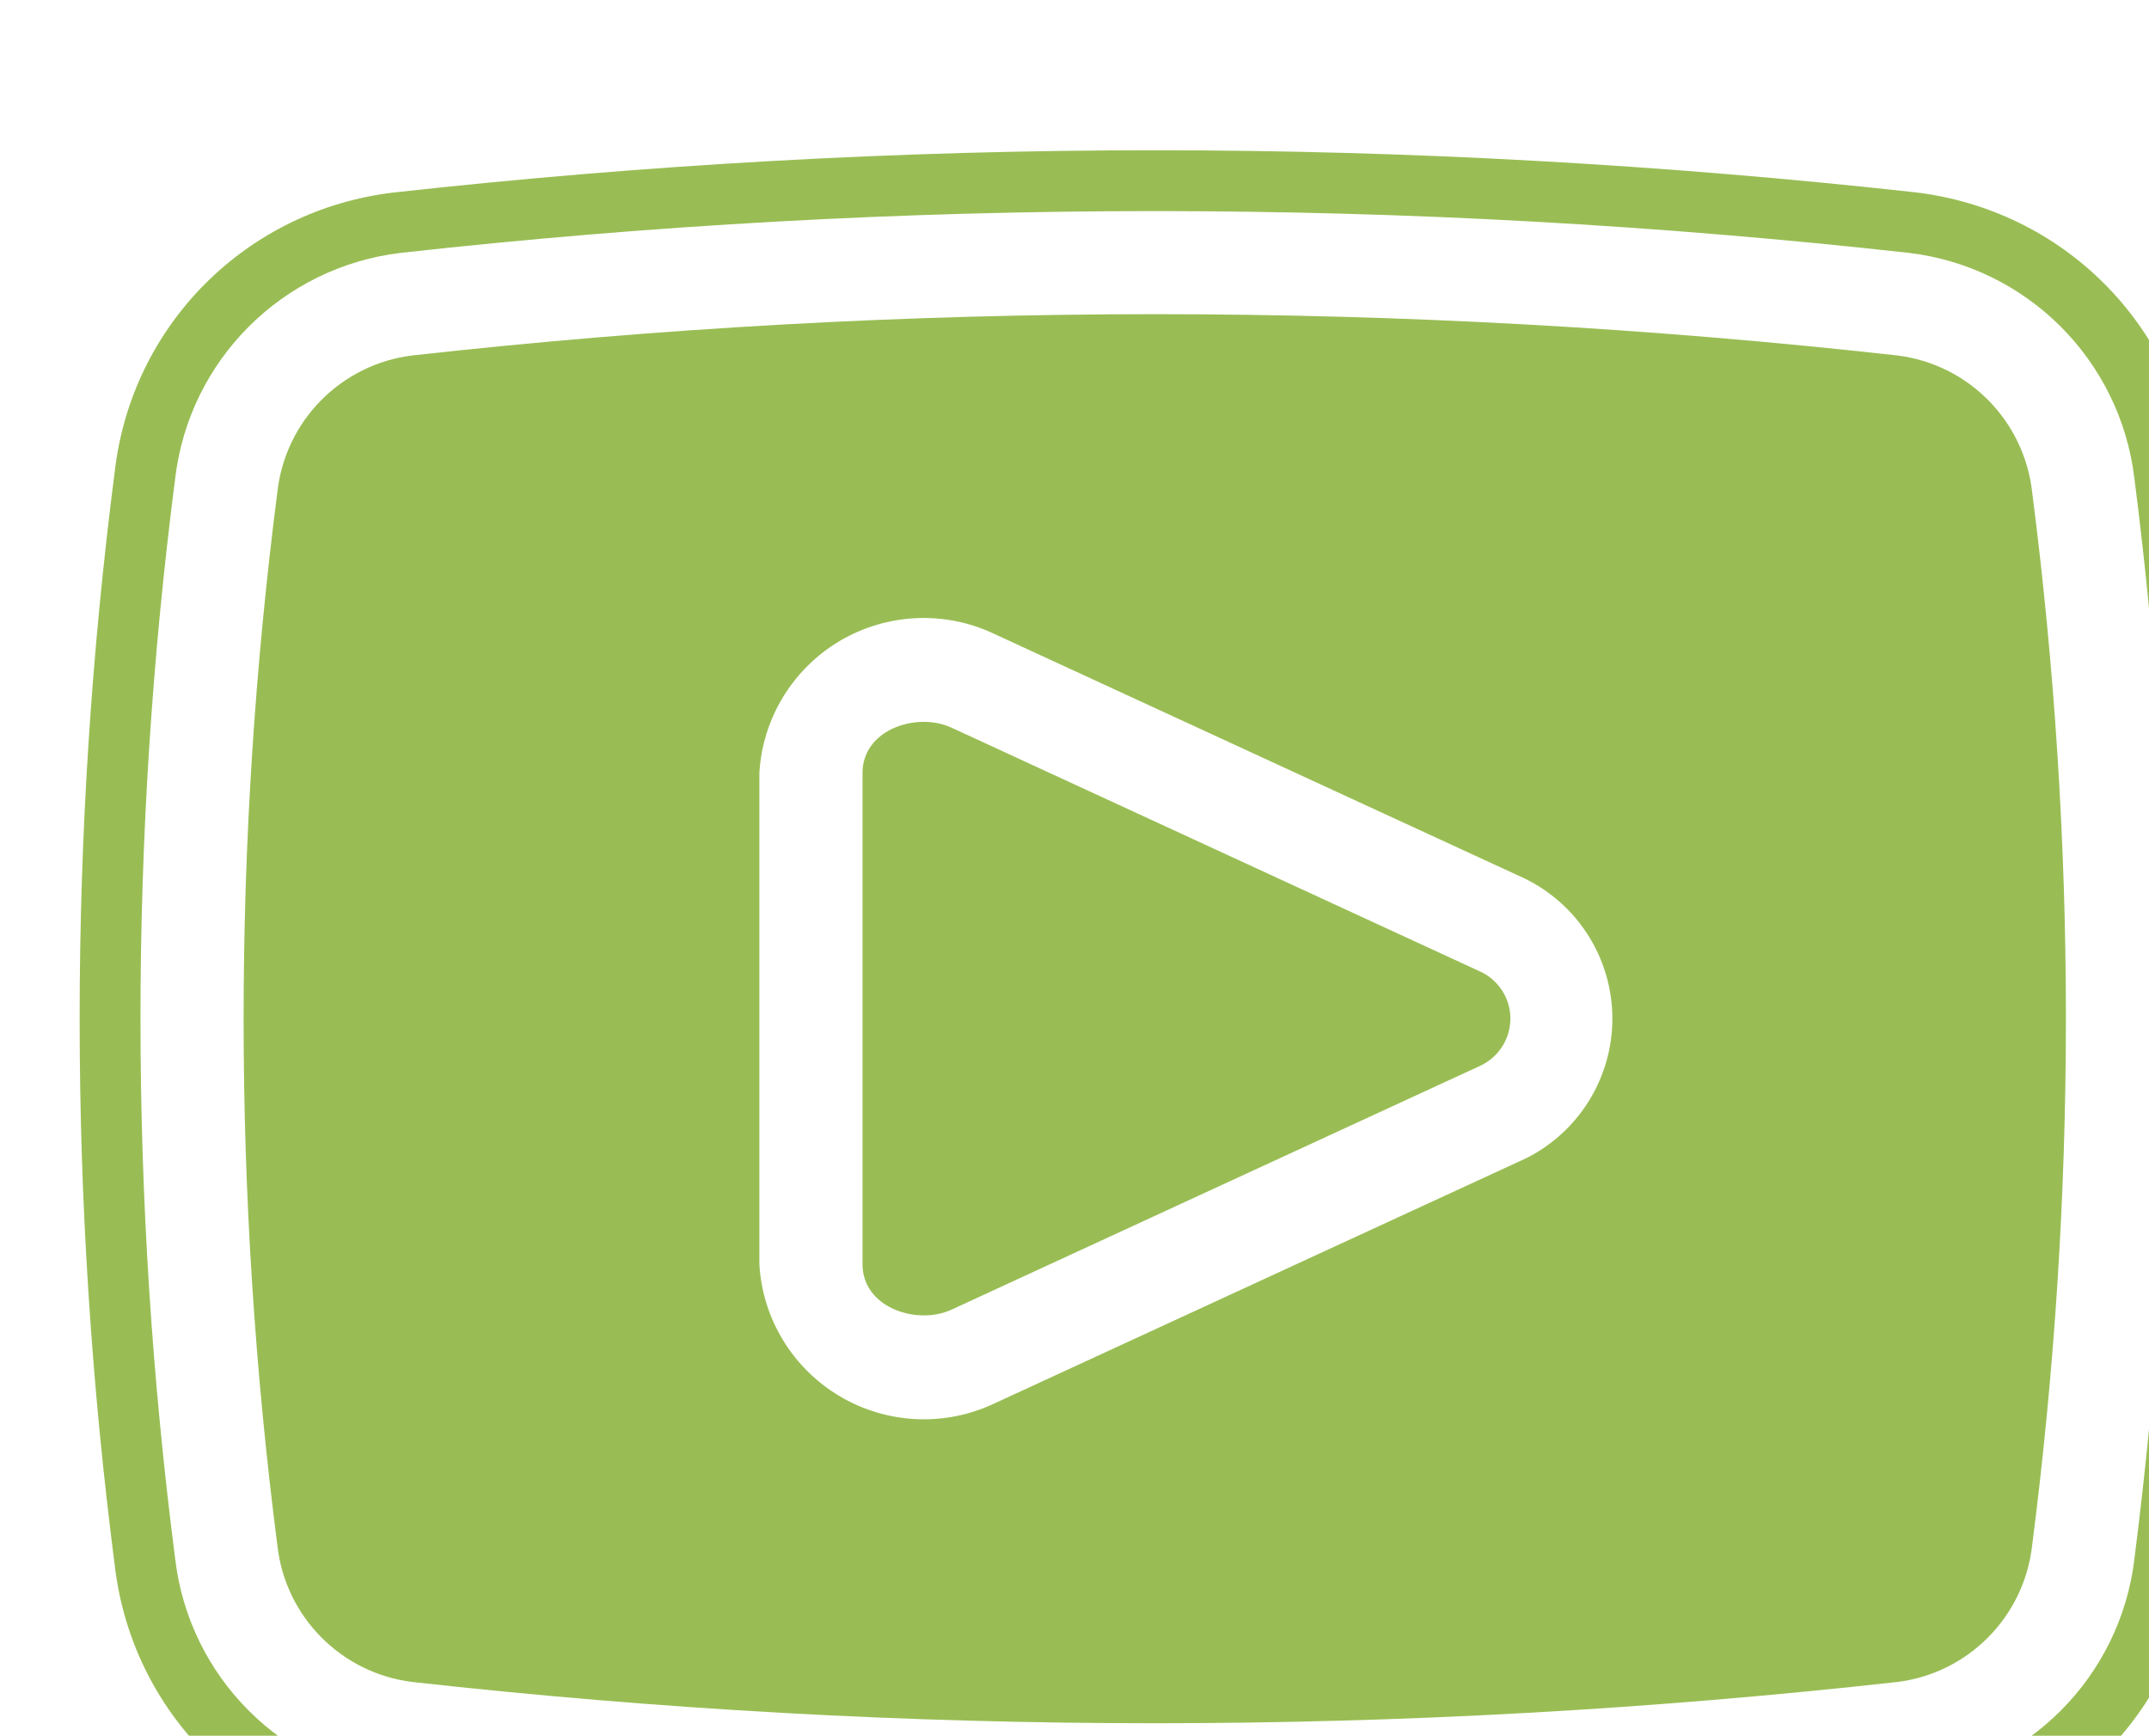 <svg xmlns:inkscape="http://www.inkscape.org/namespaces/inkscape" xmlns:sodipodi="http://sodipodi.sourceforge.net/DTD/sodipodi-0.dtd" xmlns="http://www.w3.org/2000/svg" xmlns:svg="http://www.w3.org/2000/svg" width="17.874mm" height="14.44mm" viewBox="0 0 17.874 14.44" id="svg35989" inkscape:version="1.1 (c68e22c387, 2021-05-23)" sodipodi:docname="youtube_logo.svg"><defs id="defs35986"><clipPath id="4efa36b0bd"><path d="m 1055.488,5637.047 h 51 V 5678 h -51 z m 0,0" clip-rule="nonzero" id="path491"></path></clipPath></defs><g inkscape:label="Layer 1" inkscape:groupmode="layer" id="layer1" transform="translate(-95.95,-141.46)"><g id="g35262" transform="matrix(0.353,0,0,0.353,-955.831,-1843.538)"><g clip-path="url(#4efa36b0bd)" id="g1722" transform="translate(1925.665,-10.298)"><path fill="#99bd54" d="m 1104.176,5670.258 c -0.332,2.789 -2.531,4.988 -5.316,5.316 -5.899,0.656 -11.832,0.988 -17.766,0.988 -5.938,0 -11.867,-0.332 -17.766,-0.988 -2.789,-0.328 -4.988,-2.527 -5.316,-5.316 -1.09,-8.453 -1.09,-17.008 0,-25.461 0.328,-2.785 2.527,-4.984 5.316,-5.316 11.809,-1.312 23.723,-1.312 35.531,0 2.789,0.332 4.984,2.531 5.316,5.316 1.086,8.453 1.086,17.008 0,25.461 z m 1.426,-25.629 c -0.41,-3.461 -3.113,-6.16 -6.586,-6.574 -5.926,-0.656 -11.957,-0.992 -17.922,-0.992 -5.965,0 -11.996,0.336 -17.934,0.996 -3.461,0.41 -6.164,3.109 -6.57,6.559 -1.105,8.566 -1.105,17.254 0,25.809 0.41,3.461 3.113,6.164 6.586,6.574 5.926,0.66 11.957,0.996 17.922,0.996 5.965,0 11.992,-0.336 17.933,-0.996 3.461,-0.41 6.164,-3.113 6.57,-6.559 1.101,-8.57 1.101,-17.258 0,-25.812" fill-opacity="1" fill-rule="nonzero" id="path1720"></path></g><path fill="#99bd54" d="m 3015.461,5650.542 -12.484,5.758 c -1.164,0.551 -2.527,0.488 -3.637,-0.168 -1.113,-0.66 -1.824,-1.824 -1.898,-3.113 v -11.578 c 0.074,-1.289 0.785,-2.453 1.895,-3.113 1.113,-0.656 2.477,-0.719 3.641,-0.164 l 12.484,5.758 c 1.27,0.613 2.078,1.898 2.078,3.309 0,1.41 -0.809,2.699 -2.078,3.312 z m 8.793,-18.941 c -11.629,-1.297 -23.363,-1.297 -34.992,0 -1.672,0.207 -2.988,1.535 -3.176,3.211 -1.062,8.246 -1.062,16.594 0,24.84 0.188,1.676 1.504,3.004 3.176,3.211 11.629,1.297 23.363,1.297 34.992,0 1.672,-0.207 2.984,-1.535 3.176,-3.211 1.062,-8.246 1.062,-16.594 0,-24.84 -0.191,-1.676 -1.504,-3.004 -3.176,-3.211" fill-opacity="1" fill-rule="nonzero" id="path1724"></path><path fill="#99bd54" d="m 3014.442,5646.128 -12.48,-5.758 c -0.809,-0.371 -2.09,0.043 -2.09,1.07 v 11.578 c 0,1.031 1.289,1.441 2.09,1.074 l 12.48,-5.758 c 0.426,-0.207 0.695,-0.633 0.695,-1.105 0,-0.469 -0.27,-0.898 -0.695,-1.102" fill-opacity="1" fill-rule="nonzero" id="path1726"></path></g></g></svg>